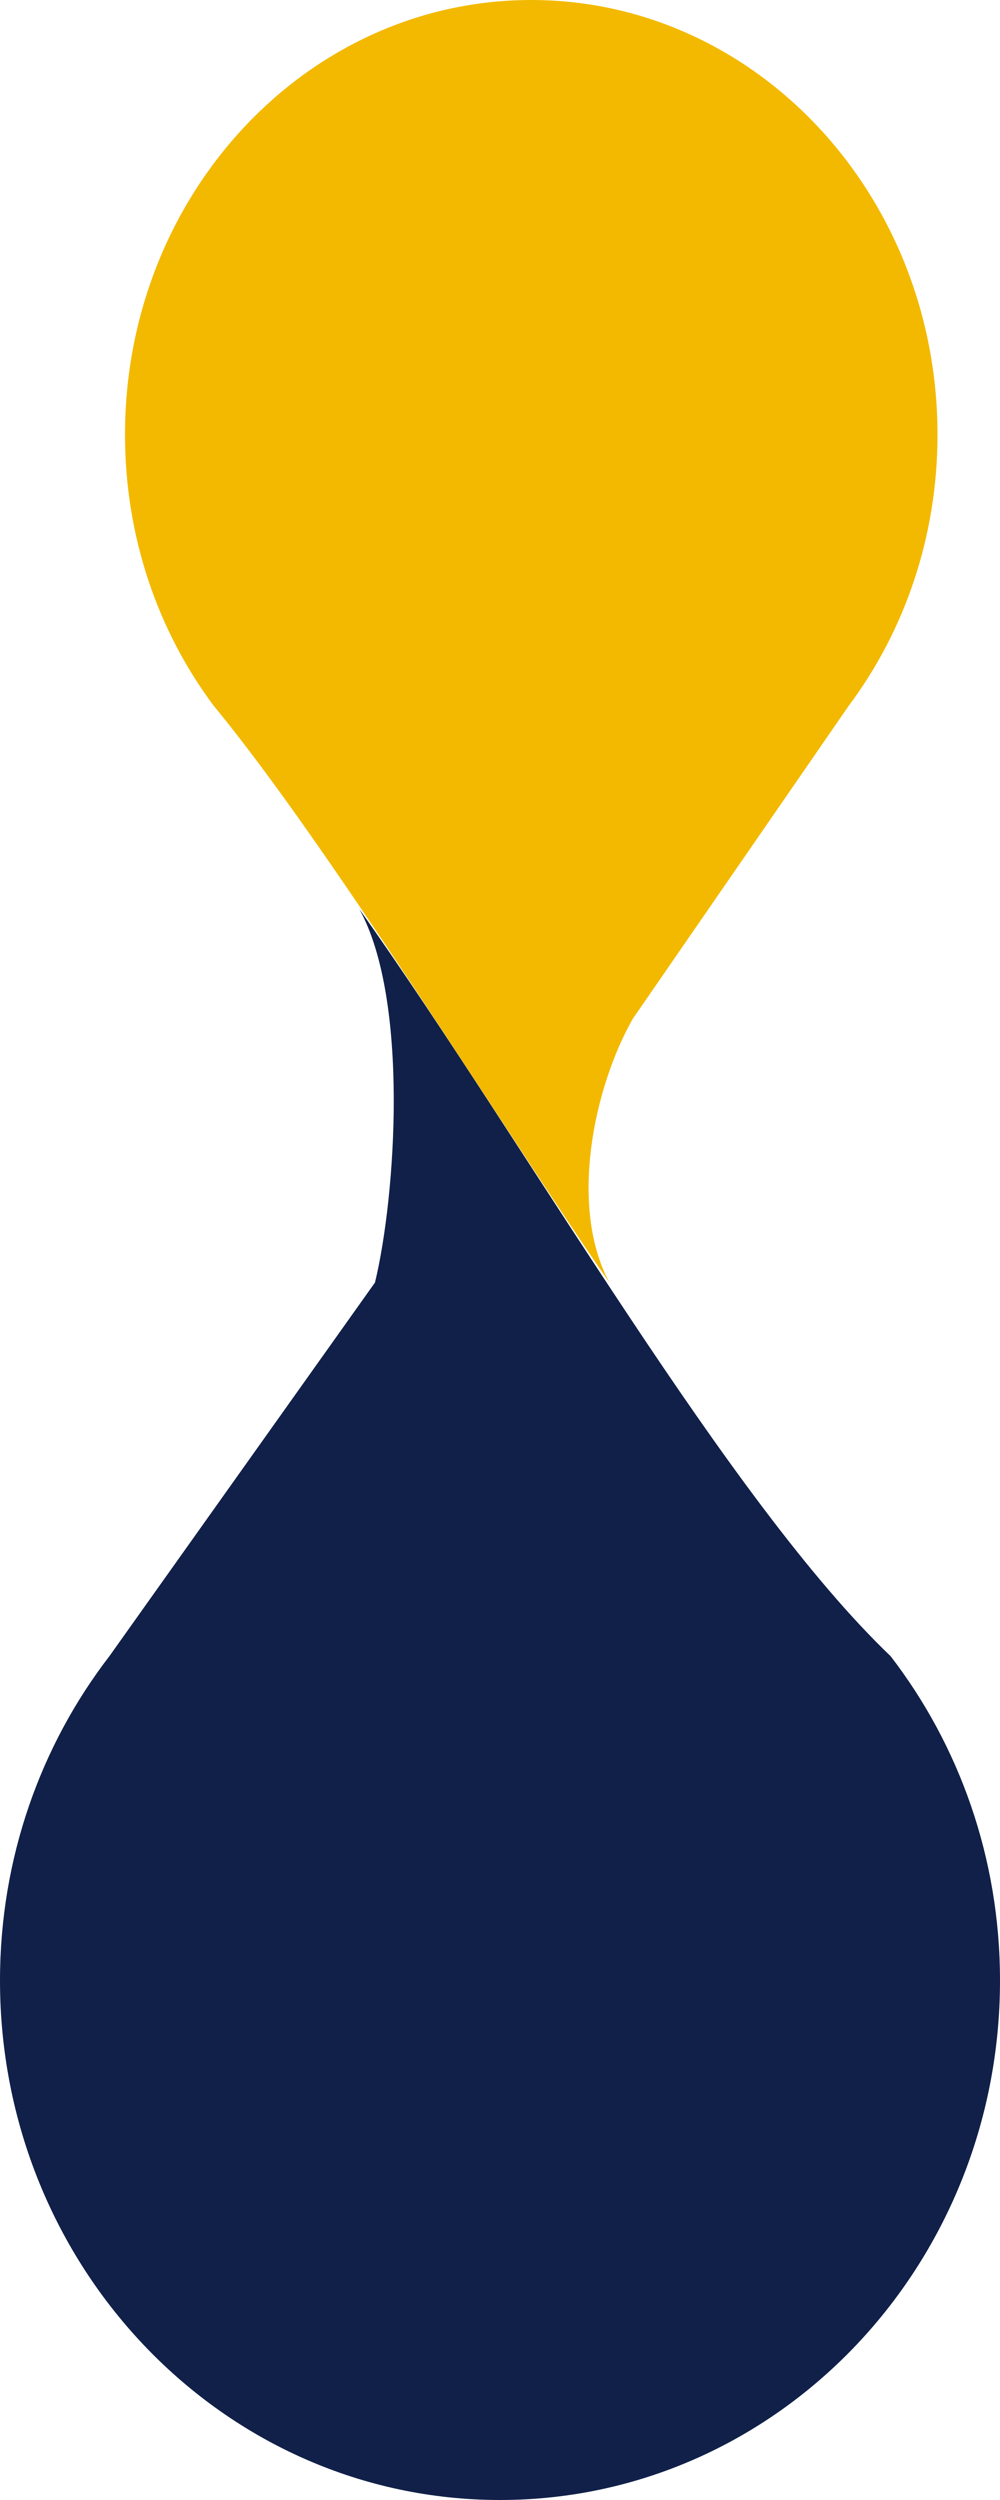 <svg width="14" height="35" viewBox="0 0 14 35" fill="none" xmlns="http://www.w3.org/2000/svg">
<path d="M7 35C10.866 35 14 31.744 14 27.728C14 26.01 13.427 24.432 12.469 23.187C10.194 21.01 7.438 16.137 5.031 12.727C5.731 14 5.542 16.743 5.25 17.955L1.531 23.187C0.573 24.432 0 26.01 0 27.728C0 31.744 3.134 35 7 35Z" fill="#102049"/>
<path d="M7.437 8.01086e-05C4.296 8.01086e-05 1.75 2.725 1.75 6.085C1.75 7.523 2.215 8.843 2.994 9.884C4.593 11.818 7.109 15.909 8.531 17.955C7.962 16.89 8.312 15.227 8.859 14.263L11.88 9.884C12.659 8.843 13.125 7.523 13.125 6.085C13.125 2.725 10.578 8.01086e-05 7.437 8.01086e-05Z" fill="#F3B900"/>
</svg>
